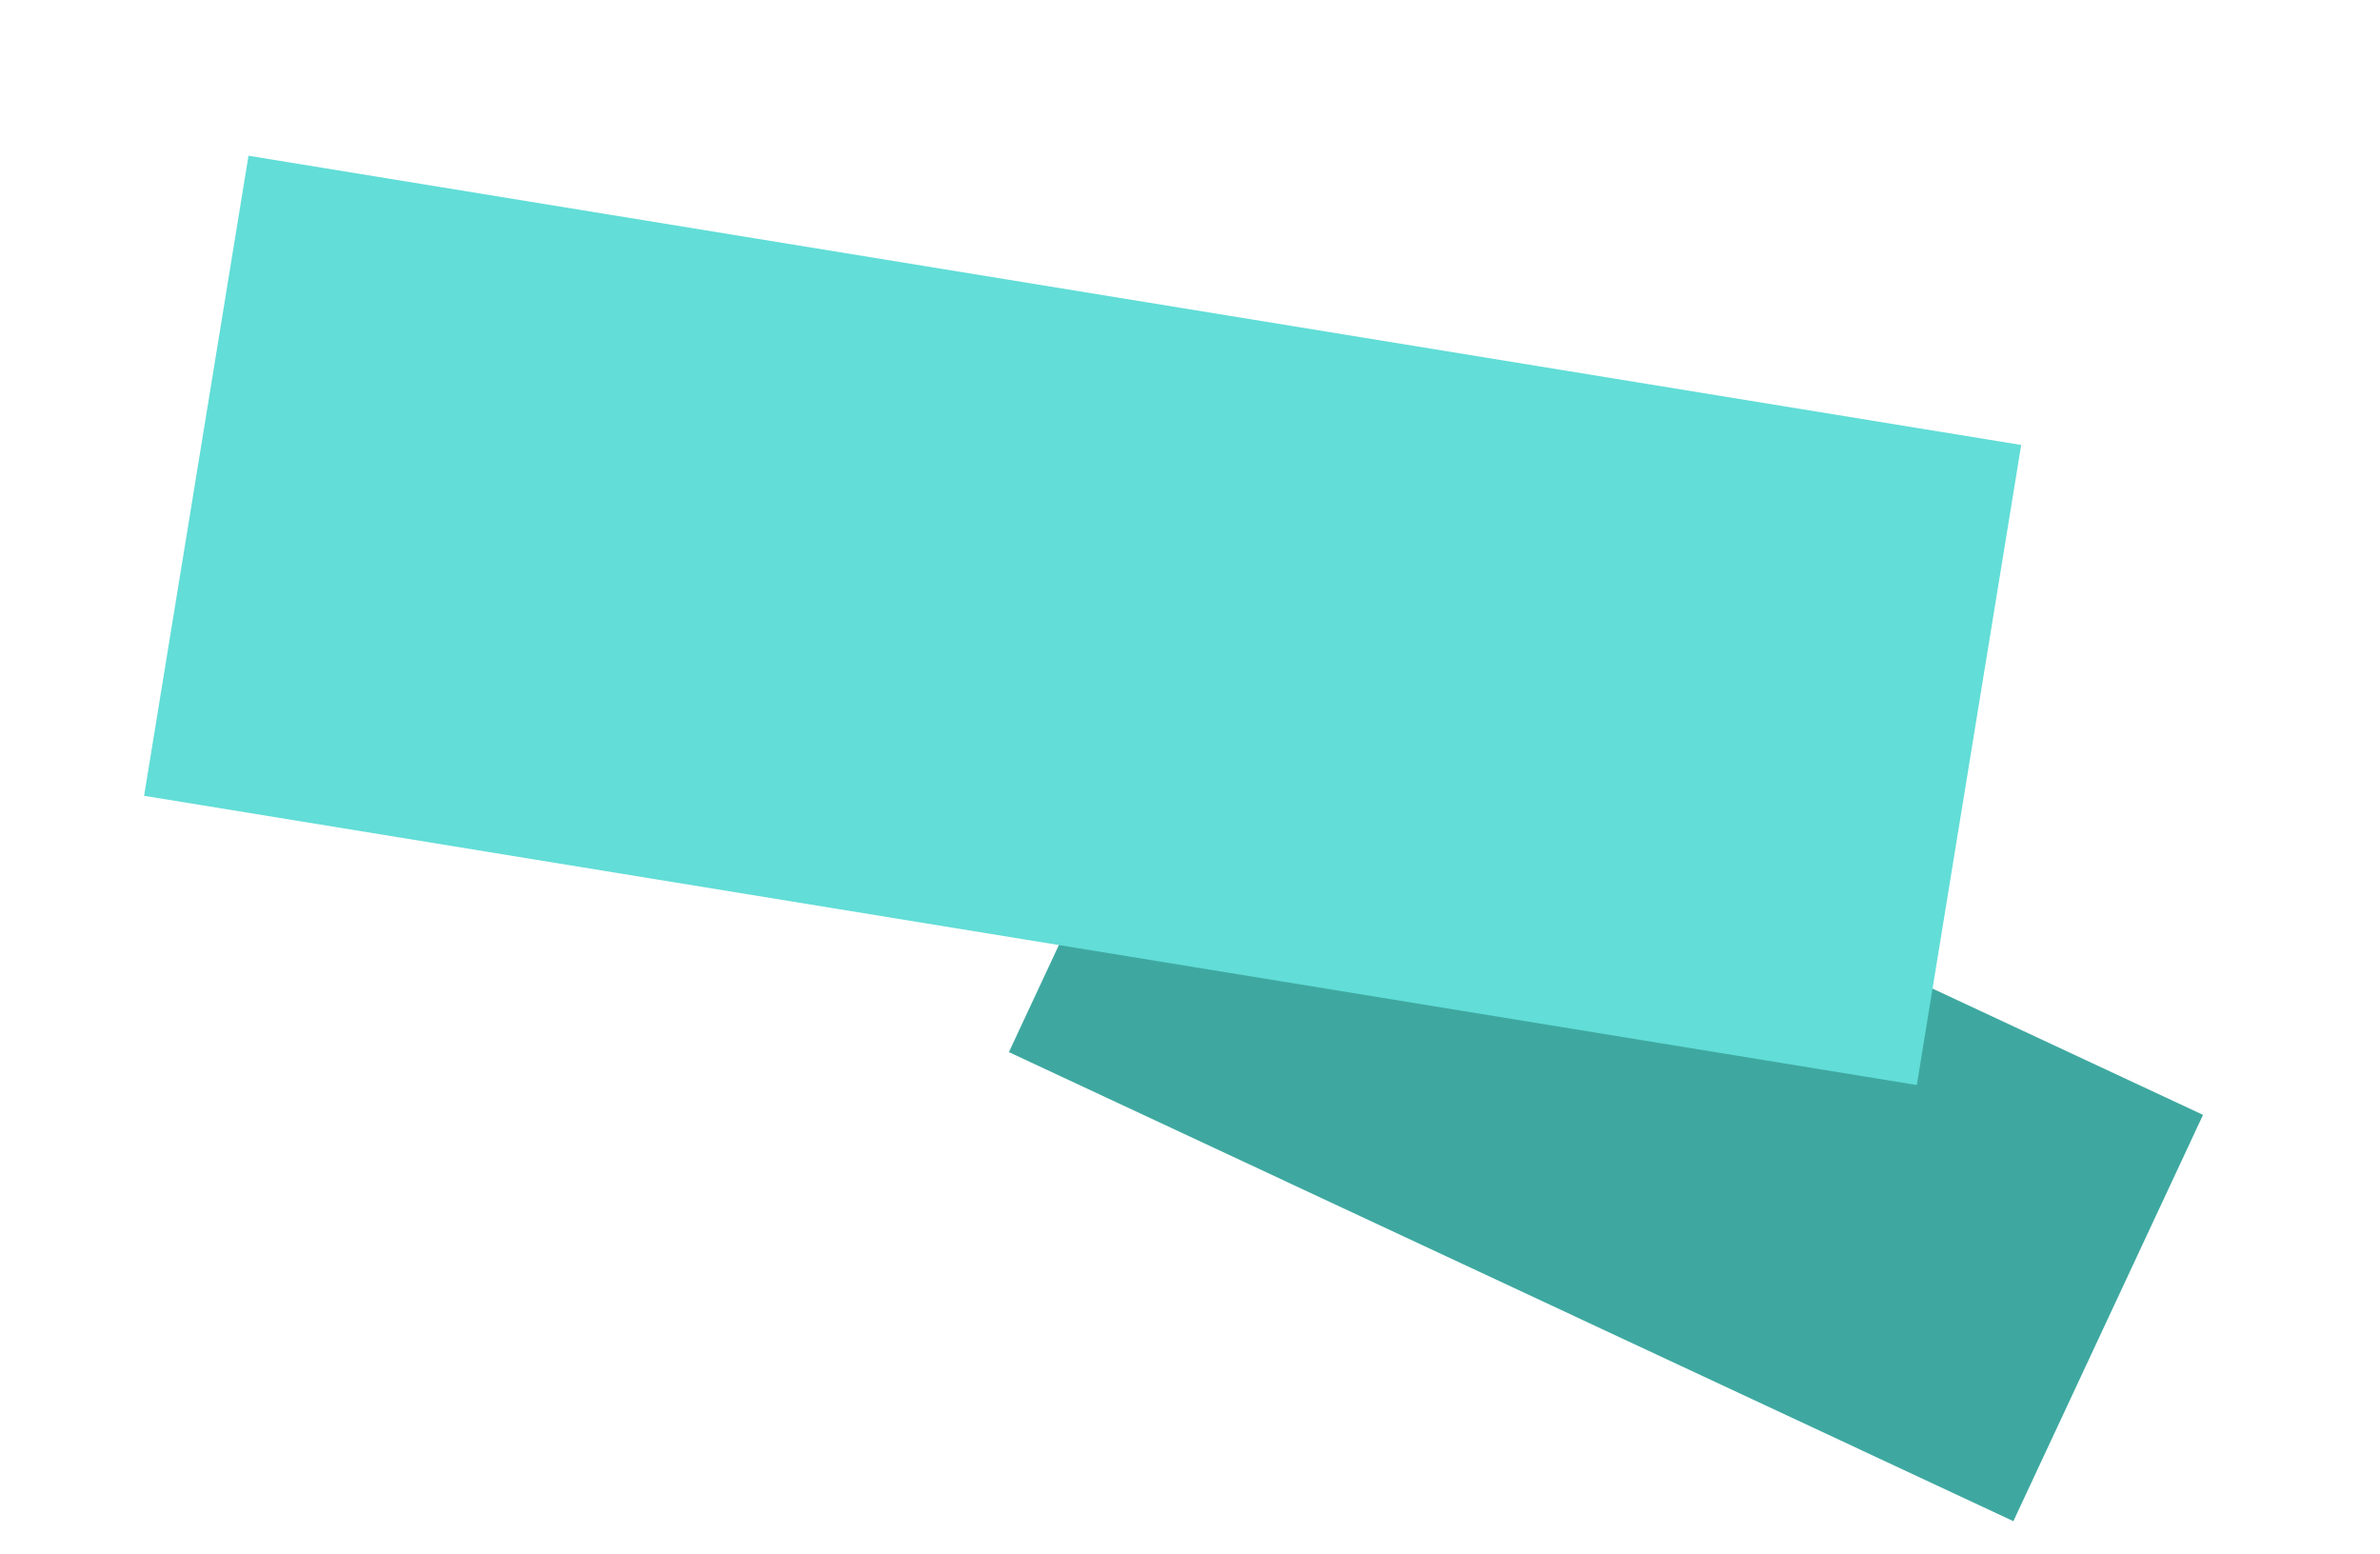 <svg width="144" height="94" viewBox="0 0 99 66" fill="none" xmlns="http://www.w3.org/2000/svg">
    <rect width="47.099" height="19.046" transform="matrix(-0.906 -0.423 -0.423 0.906 92.535 47.352)" fill="#3EA8A0"/>
    <rect width="76.3" height="27.543" transform="matrix(-0.987 -0.161 -0.161 0.987 84.811 18.899)" fill="#62DDD7"/>
</svg>
